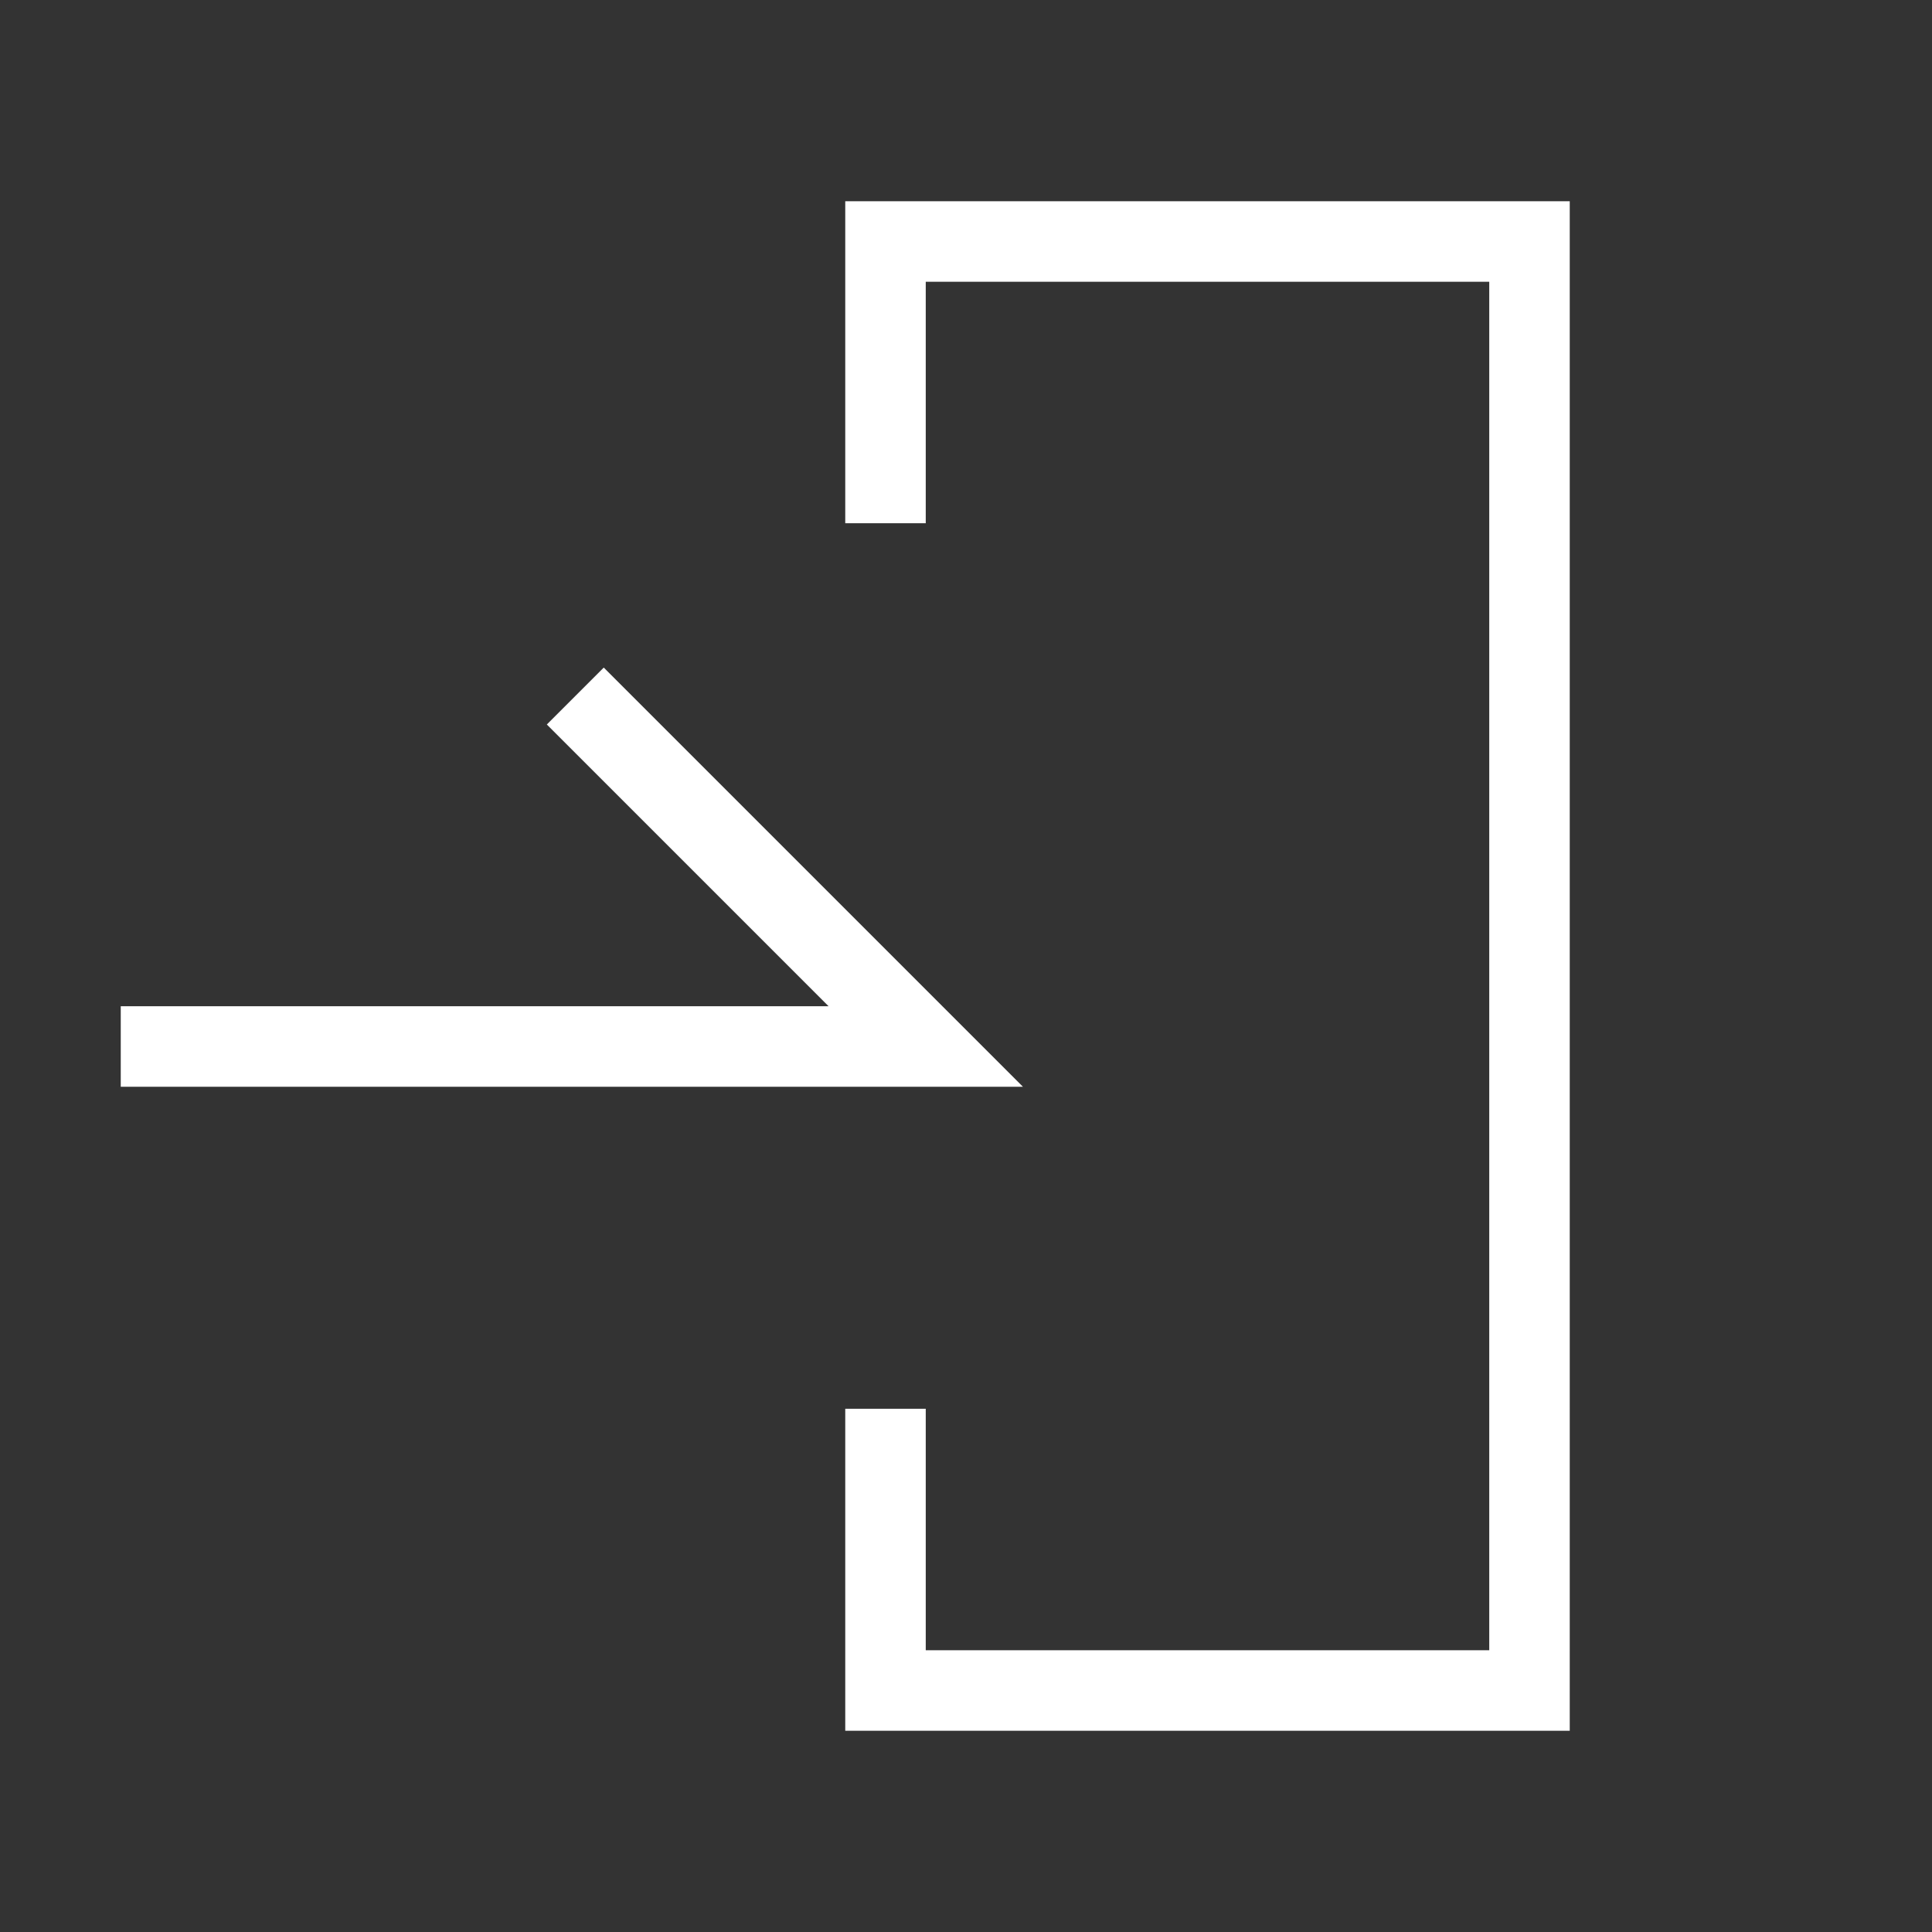 <svg xmlns="http://www.w3.org/2000/svg" width="24" height="24" viewBox="0 0 24 24">
  <rect x="0" y="0" width="24" height="24" fill="#333333" stroke="none"/>
  <g id="グループ_27303" data-name="グループ 27303" transform="translate(216 61)">
    <rect id="長方形_35938" data-name="長方形 35938" width="24" height="24" transform="translate(-216 -61)" fill="none"/>
    <path id="パス_145035" data-name="パス 145035" d="M2,13h9.5l-4-4" transform="translate(-216 -61)" fill="none" stroke="#fff" stroke-linecap="square" stroke-width="1"/>
    <path id="パス_145036" data-name="パス 145036" d="M10.5,6V3h8V21h-8V18" transform="translate(-215.5 -61)" fill="none" stroke="#fff" stroke-linecap="square" stroke-width="1"/>
  </g>
</svg>
